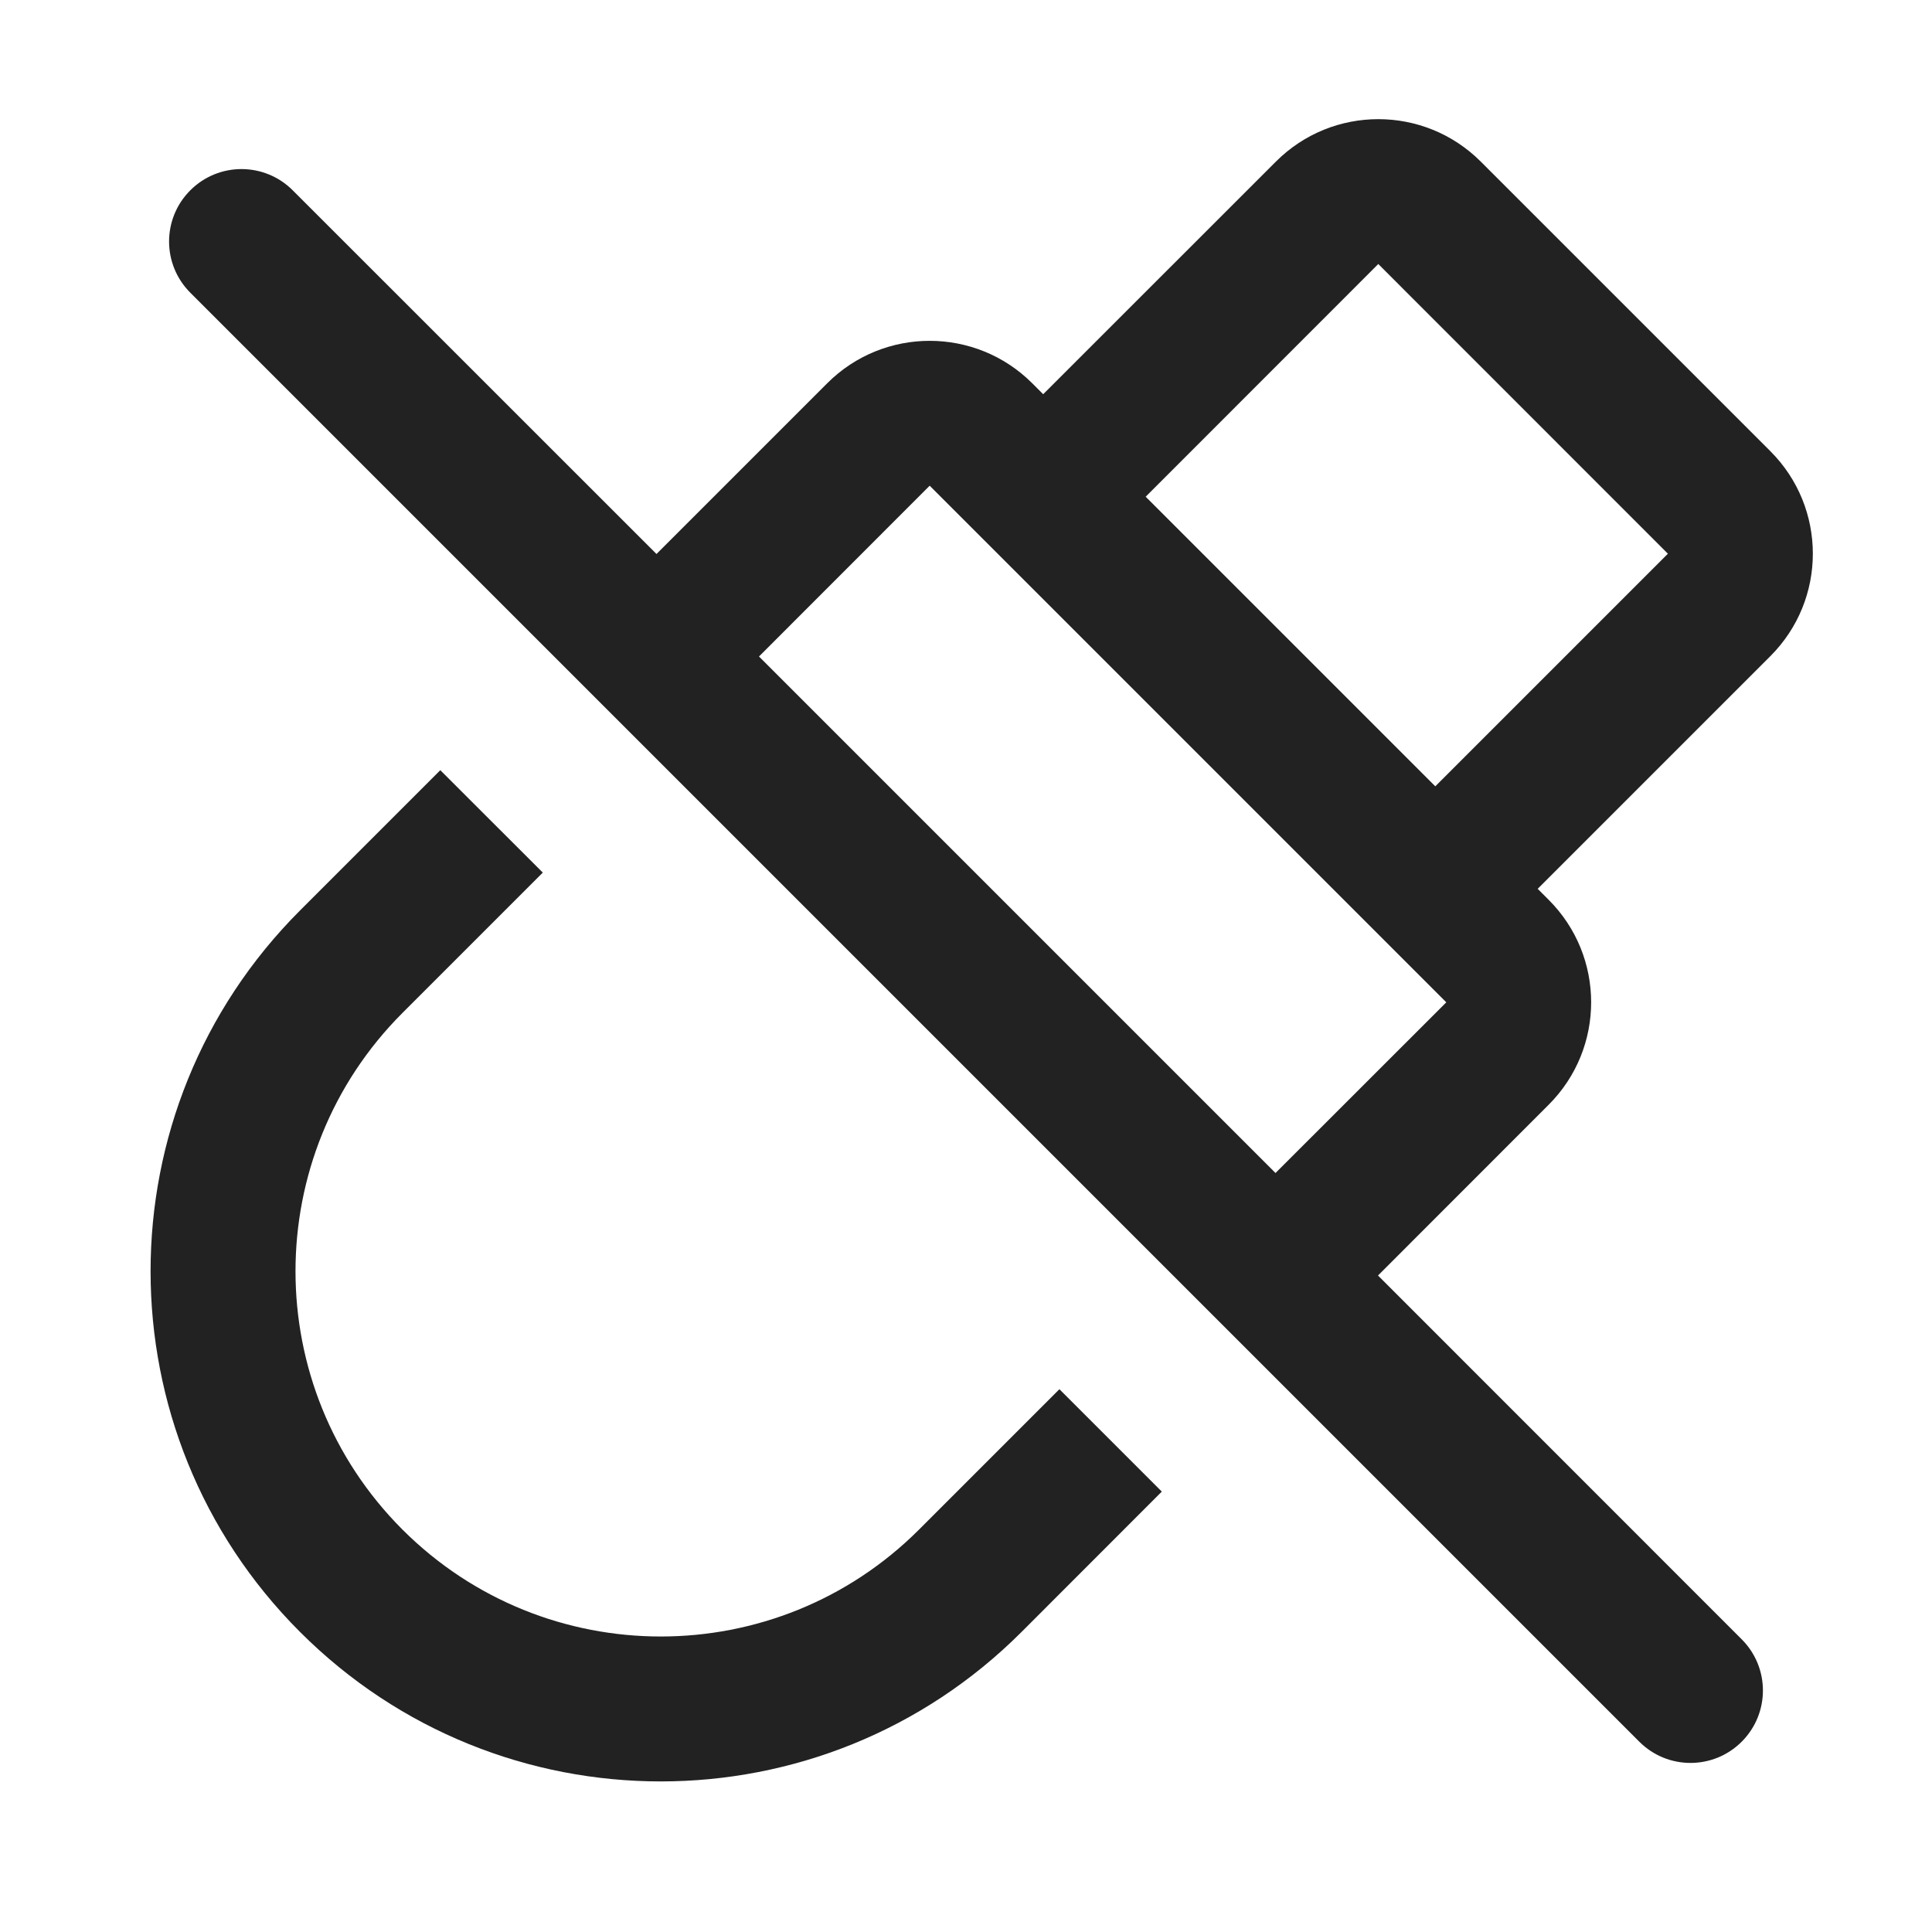 <svg width="20" height="20" viewBox="0 0 20 20" fill="none" xmlns="http://www.w3.org/2000/svg">
<path fill-rule="evenodd" clip-rule="evenodd" d="M15.918 9.201L16.032 9.315C16.618 9.901 16.618 10.85 16.032 11.436L14.265 13.204L18.03 16.97C18.323 17.263 18.323 17.737 18.03 18.03C17.737 18.323 17.263 18.323 16.97 18.03L1.97 3.03C1.677 2.737 1.677 2.263 1.97 1.97C2.263 1.677 2.737 1.677 3.03 1.97L6.796 5.735L8.564 3.967C9.149 3.382 10.099 3.382 10.685 3.967L10.799 4.081L13.208 1.673C13.793 1.087 14.743 1.087 15.329 1.673L18.327 4.671C18.913 5.257 18.913 6.206 18.327 6.792L15.918 9.201ZM11.86 5.142L14.858 8.14L17.266 5.732L14.268 2.733L11.86 5.142ZM7.857 6.796L13.204 12.143L14.972 10.376L9.624 5.028L7.857 6.796Z" fill="#222222"/>
<path d="M10.967 14.381L12.027 15.441L10.575 16.894C8.512 18.957 5.168 18.957 3.106 16.894C1.043 14.832 1.043 11.488 3.106 9.425L4.558 7.973L5.619 9.033L4.166 10.486C2.69 11.963 2.69 14.357 4.166 15.834C5.643 17.31 8.037 17.31 9.514 15.834L10.967 14.381Z" fill="#222222"/>
</svg>
